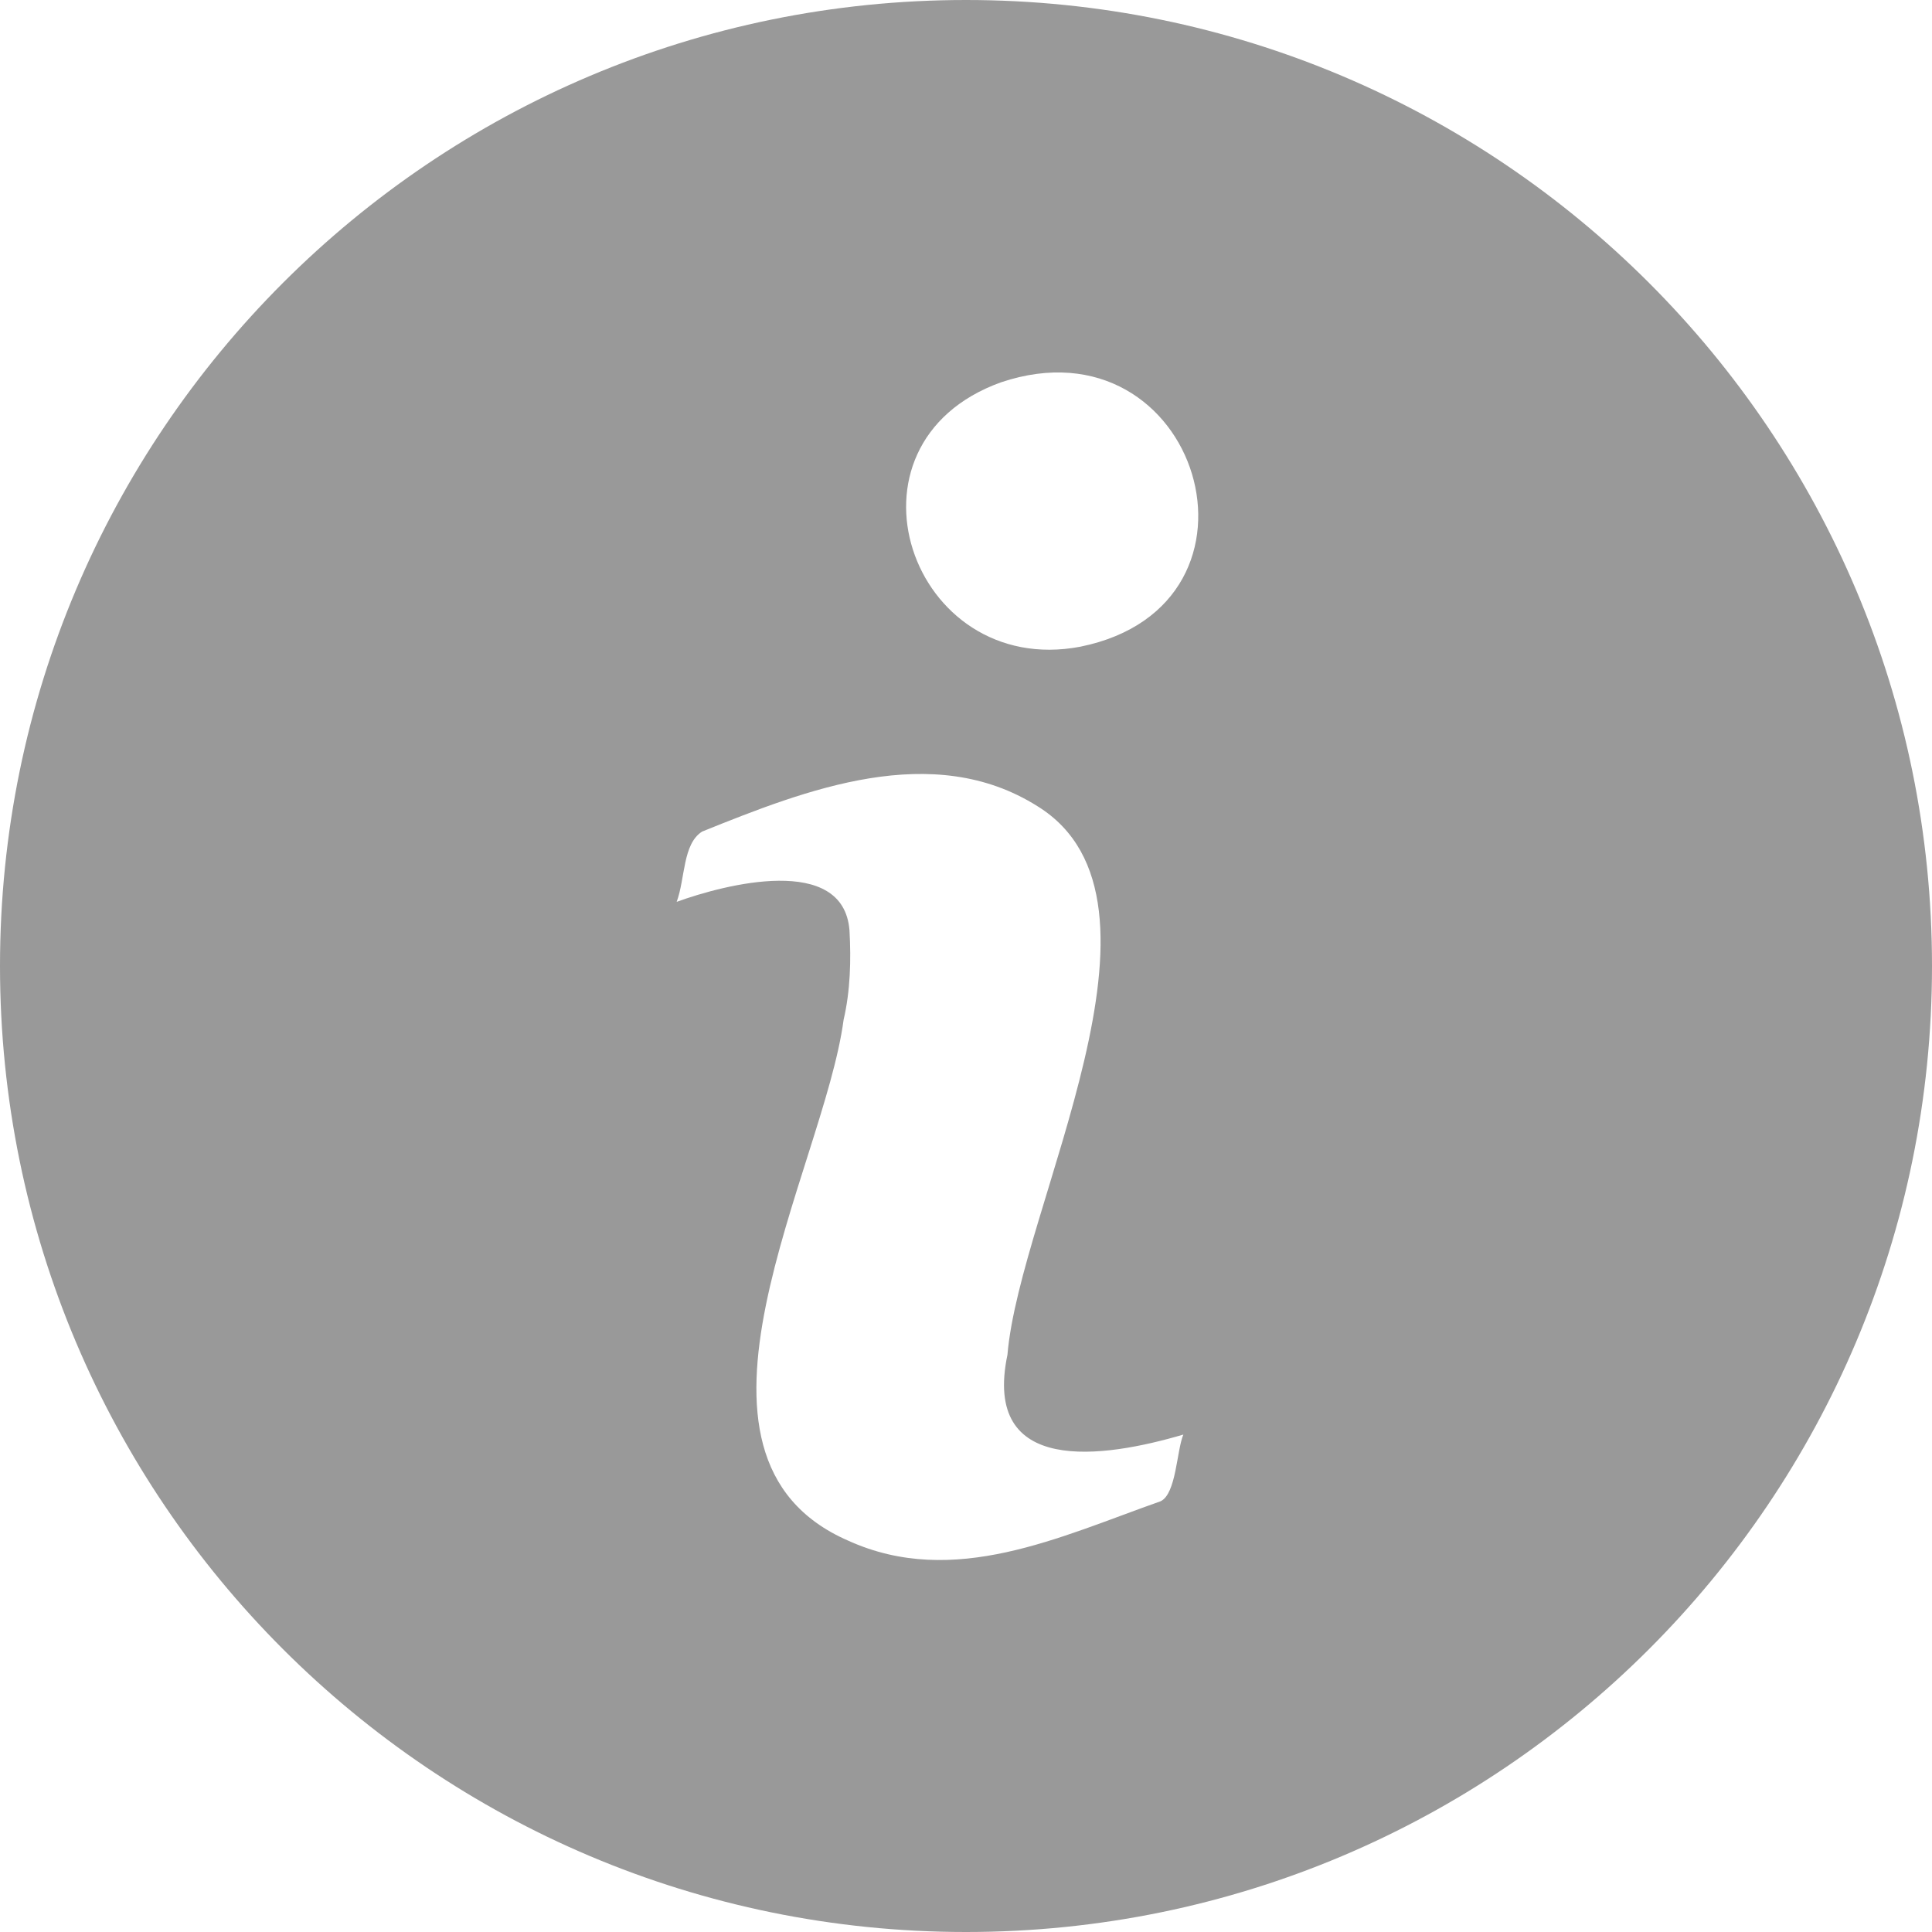 <svg xmlns="http://www.w3.org/2000/svg" viewBox="0 0 689.8 689.8"><path d="M344.9 0C154.4 0 0 154.4 0 344.9s154.4 344.9 344.9 344.9 344.9-154.4 344.9-344.9S535.4 0 344.9 0zm69.5 536c-35.8 12.6-73.8 31.2-111.5 14.1-69.1-30-8.8-132.5-1.7-186 2.4-10.3 2.7-21.3 2.1-31.9-2.1-27.5-44.7-16.4-61.7-10.2 3.1-8.4 2.1-20.7 9.1-25.1 37.2-15 82.3-32.7 119.8-9 54.3 33.7-6.4 143-10.8 195.8-9.1 43.4 34.3 36.9 62.8 28.5-2.4 5.7-2.5 21.1-8.1 23.8zm-28.7-305.1c-60.5 11.5-89.4-72.4-28.3-94.4 70.6-23.7 101.8 79.5 28.3 94.4z" fill="#999"/></svg>